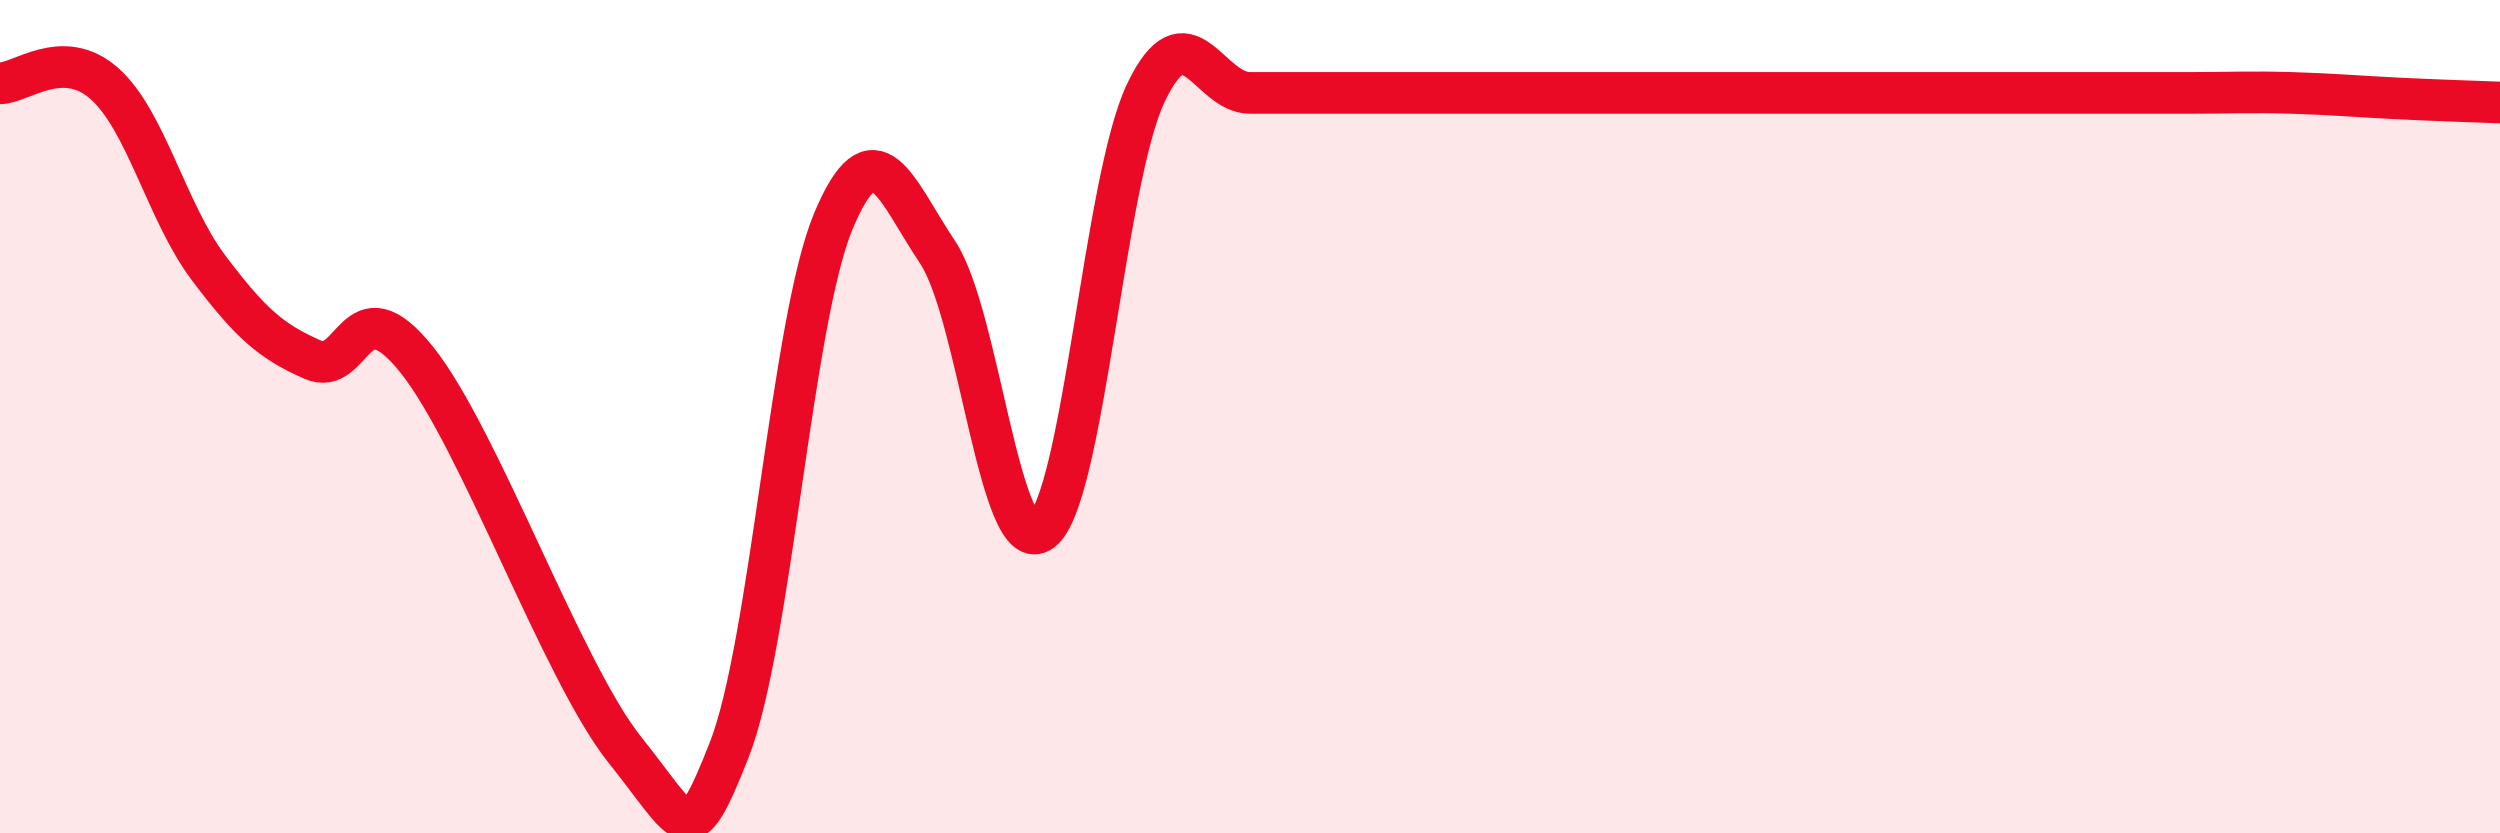 
    <svg width="60" height="20" viewBox="0 0 60 20" xmlns="http://www.w3.org/2000/svg">
      <path
        d="M 0,2 C 0.5,2 1.5,1.12 2.5,2 C 3.5,2.88 4,5.09 5,6.42 C 6,7.75 6.5,8.19 7.5,8.63 C 8.5,9.07 8.5,6.76 10,8.63 C 11.5,10.5 13.5,16.13 15,18 C 16.5,19.87 16.5,20.54 17.5,18 C 18.5,15.46 19,7.7 20,5.31 C 21,2.92 21.5,4.56 22.5,6.05 C 23.5,7.54 24,13.5 25,12.74 C 26,11.98 26.5,4.33 27.5,2.23 C 28.5,0.13 29,2.23 30,2.23 C 31,2.23 31.5,2.23 32.5,2.23 C 33.5,2.23 34,2.23 35,2.23 C 36,2.23 36.5,2.23 37.5,2.23 C 38.5,2.23 39,2.23 40,2.23 C 41,2.23 41.5,2.23 42.5,2.23 C 43.5,2.23 44,2.23 45,2.23 C 46,2.23 46.5,2.23 47.5,2.23 C 48.5,2.23 49,2.23 50,2.23 C 51,2.23 51.5,2.23 52.5,2.23 C 53.5,2.23 54,2.2 55,2.23 C 56,2.26 56.5,2.31 57.5,2.36 C 58.5,2.41 59.5,2.44 60,2.46L60 20L0 20Z"
        fill="#EB0A25"
        opacity="0.1"
        stroke-linecap="round"
        stroke-linejoin="round"
      />
      <path
        d="M 0,2 C 0.5,2 1.5,1.12 2.5,2 C 3.5,2.88 4,5.09 5,6.42 C 6,7.75 6.5,8.19 7.5,8.63 C 8.5,9.07 8.5,6.76 10,8.63 C 11.5,10.5 13.5,16.13 15,18 C 16.5,19.87 16.5,20.54 17.5,18 C 18.5,15.46 19,7.7 20,5.31 C 21,2.92 21.5,4.56 22.5,6.05 C 23.5,7.54 24,13.5 25,12.74 C 26,11.98 26.5,4.33 27.5,2.23 C 28.5,0.13 29,2.23 30,2.23 C 31,2.23 31.5,2.23 32.5,2.23 C 33.5,2.23 34,2.23 35,2.23 C 36,2.23 36.5,2.23 37.5,2.23 C 38.5,2.23 39,2.23 40,2.23 C 41,2.23 41.5,2.23 42.5,2.23 C 43.5,2.23 44,2.23 45,2.23 C 46,2.23 46.5,2.23 47.5,2.23 C 48.5,2.23 49,2.23 50,2.23 C 51,2.23 51.5,2.23 52.5,2.23 C 53.5,2.23 54,2.2 55,2.23 C 56,2.26 56.5,2.31 57.5,2.36 C 58.5,2.41 59.5,2.44 60,2.46"
        stroke="#EB0A25"
        stroke-width="1"
        fill="none"
        stroke-linecap="round"
        stroke-linejoin="round"
      />
    </svg>
  